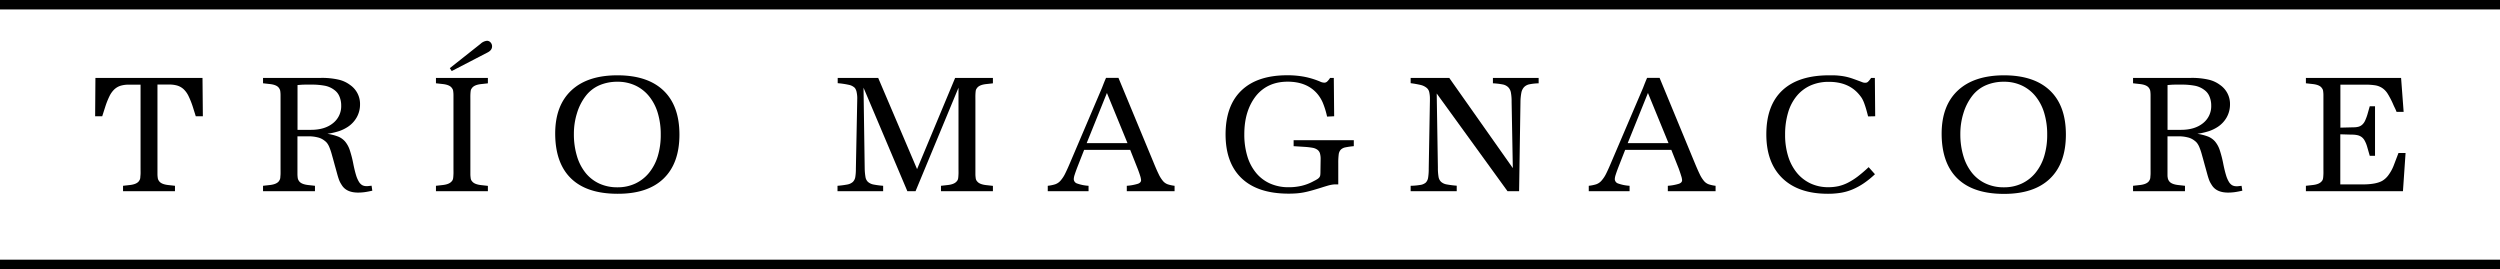 <svg xmlns="http://www.w3.org/2000/svg" viewBox="0 0 1059 114"><defs><style>.cls-1{fill:none;stroke:#000;stroke-miterlimit:10;stroke-width:4px;}</style></defs><g id="Capa_2" data-name="Capa 2"><g id="Letra_Negro" data-name="Letra Negro"><g id="Letras_Contornos" data-name="Letras Contornos"><path d="M85.93,49.25h-3l-1.22-3.89a34.68,34.68,0,0,0-1.77-4.5,10.1,10.1,0,0,0-2.08-3,7,7,0,0,0-2.7-1.59,12.09,12.09,0,0,0-3.53-.46H66.7V71.28c0,1,0,1.82,0,2.45s.06,1.13.11,1.51a2.78,2.78,0,0,0,.25.94,3.69,3.69,0,0,0,.47.72c.67.81,2,1.32,4,1.51l2.59.29V81h-22V78.7l2.59-.29c2-.19,3.29-.7,4-1.51a4.21,4.21,0,0,0,.47-.72,3,3,0,0,0,.25-.94c0-.38.08-.89.11-1.51s0-1.44,0-2.45V35.86H54.61a12,12,0,0,0-3.53.46,6.88,6.88,0,0,0-2.7,1.59,10.12,10.12,0,0,0-2.09,3,33.39,33.39,0,0,0-1.76,4.5L43.3,49.25h-3L40.42,33H85.78Z"/><path d="M157.71,80.78c-1.3.29-2.4.5-3.31.62a21,21,0,0,1-2.74.18q-4.68,0-6.69-2.88c-.29-.44-.56-.87-.8-1.3a10.51,10.51,0,0,1-.68-1.58c-.22-.63-.46-1.42-.72-2.38s-.59-2.16-1-3.6c-.53-2-1-3.62-1.33-4.82a25.07,25.07,0,0,0-1-2.85,7.71,7.71,0,0,0-.94-1.62,6,6,0,0,0-1.19-1.08,7.2,7.2,0,0,0-2.8-1.29,15.71,15.71,0,0,0-3.82-.44H126V71.28c0,1,0,1.82,0,2.45s.06,1.13.1,1.51a3,3,0,0,0,.26.94,3.62,3.62,0,0,0,.46.72c.68.81,2,1.32,4,1.51l2.6.29V81h-22V78.7l2.6-.29c2-.19,3.28-.7,4-1.51a4.13,4.13,0,0,0,.46-.72,3,3,0,0,0,.26-.94c0-.38.08-.89.1-1.51s0-1.44,0-2.45V42.7c0-1,0-1.83,0-2.45s-.06-1.13-.1-1.51a2.94,2.94,0,0,0-.26-.94,4.13,4.13,0,0,0-.46-.72c-.68-.82-2-1.32-4-1.51l-2.6-.29V33H136a31.63,31.63,0,0,1,7.34.72,12.83,12.83,0,0,1,5,2.3,9.73,9.73,0,0,1,4.17,8.21,11,11,0,0,1-1.4,5.47,11.74,11.74,0,0,1-4,4.18,16.15,16.15,0,0,1-3.45,1.65,30.47,30.47,0,0,1-5,1.15,21.47,21.47,0,0,1,4.53,1.16,7.78,7.78,0,0,1,3,2.12,11.2,11.2,0,0,1,2,3.71,45.87,45.87,0,0,1,1.52,6q.57,2.75,1.11,4.5A12.06,12.06,0,0,0,152,76.93a4.19,4.19,0,0,0,1.4,1.48,3.66,3.66,0,0,0,1.84.43,3.12,3.12,0,0,0,.54,0l1.62-.18ZM131.72,55q5.84,0,9.32-2.81a9.12,9.12,0,0,0,3.49-7.49,9.75,9.75,0,0,0-.75-3.85,6.35,6.35,0,0,0-2.2-2.77,9.6,9.6,0,0,0-3.81-1.73,29.44,29.44,0,0,0-6.2-.5c-1,0-1.83,0-2.62,0s-1.77.09-2.92.18V55Z"/><path d="M206.67,81h-22V78.7l2.59-.29c2-.19,3.29-.7,4-1.51a2.69,2.69,0,0,0,.47-.65,3.09,3.09,0,0,0,.25-1c.05-.41.08-.93.11-1.55s0-1.44,0-2.45V42.7c0-1,0-1.83,0-2.45s-.06-1.14-.11-1.55a2.69,2.69,0,0,0-.25-.94,5.61,5.61,0,0,0-.47-.68c-.67-.82-2-1.32-4-1.51l-2.59-.29V33h22v2.3l-2.59.29c-2,.19-3.29.69-4,1.51a5.61,5.61,0,0,0-.47.68,2.48,2.48,0,0,0-.25.94c-.05.41-.09.92-.11,1.55s0,1.44,0,2.45V71.28c0,1,0,1.82,0,2.45s.06,1.14.11,1.55a2.84,2.84,0,0,0,.25,1,2.69,2.69,0,0,0,.47.65c.67.81,2,1.32,4,1.51l2.59.29ZM190.54,28.87l13-10.29a4.65,4.65,0,0,1,2.74-1.3,2,2,0,0,1,1.51.68,2.39,2.39,0,0,1,.65,1.7c0,1.1-.7,2-2.09,2.66l-15,7.78Z"/><path d="M261.53,31.9q12.75,0,19.51,6.44T287.81,57q0,12.17-6.73,18.65T261.6,82.08q-13,0-19.69-6.48t-6.73-19q0-11.88,6.84-18.29T261.53,31.9Zm0,2.73a18.92,18.92,0,0,0-7.67,1.51,14.72,14.72,0,0,0-5.72,4.47,22.64,22.64,0,0,0-3.71,7.27,29.34,29.34,0,0,0-1.33,8.86,31.67,31.67,0,0,0,1.3,9.39,20.63,20.63,0,0,0,3.67,7.13,16.15,16.15,0,0,0,5.79,4.5,18,18,0,0,0,7.67,1.58,17.52,17.52,0,0,0,7.56-1.58,16.63,16.63,0,0,0,5.8-4.5,20.61,20.61,0,0,0,3.71-7A30.71,30.71,0,0,0,279.89,57a31.05,31.05,0,0,0-1.29-9.25,20.57,20.57,0,0,0-3.71-7.05,16.4,16.4,0,0,0-5.8-4.5A17.52,17.52,0,0,0,261.53,34.63Z"/><path d="M388.47,71.64,404.6,33h16v2.3l-2.59.29c-2,.19-3.29.69-4,1.51a5.61,5.61,0,0,0-.47.68,2.48,2.48,0,0,0-.25.94c-.05.41-.09.92-.11,1.55s0,1.44,0,2.45V71.28c0,1,0,1.82,0,2.45s.06,1.14.11,1.55a2.84,2.84,0,0,0,.25,1,2.69,2.69,0,0,0,.47.65c.67.81,2,1.32,4,1.51l2.59.29V81h-22V78.7l2.59-.29c2-.19,3.29-.7,4-1.51a2.69,2.69,0,0,0,.47-.65,3.09,3.09,0,0,0,.25-1c.05-.41.08-.93.11-1.55s0-1.44,0-2.45V37.15L387.82,81h-3.46L365.79,37.15l.5,34.27a24.19,24.19,0,0,0,.33,3.57,3.57,3.57,0,0,0,1.08,2.09A5,5,0,0,0,370,78.16a36.23,36.23,0,0,0,4.1.54V81H354.77V78.7a38.17,38.17,0,0,0,4.14-.54,4.82,4.82,0,0,0,2.34-1.08A3.79,3.79,0,0,0,362.3,75a20.9,20.9,0,0,0,.25-3.57l.57-28.8v-.43a12,12,0,0,0-.21-2.95,4.58,4.58,0,0,0-.79-2A5,5,0,0,0,359.85,36a35,35,0,0,0-5-.76V33H372Z"/><path d="M488.62,68.76q1.29,3.17,2.19,5a13.35,13.35,0,0,0,1.8,2.88,4.68,4.68,0,0,0,2.06,1.44,14.43,14.43,0,0,0,2.88.62V81H477.31V78.7a20.89,20.89,0,0,0,4.76-.87c.86-.33,1.29-.84,1.29-1.51a8,8,0,0,0-.39-1.84c-.27-.88-.62-1.88-1.05-3l-3.17-8H459.24l-2.88,7.35c-.53,1.39-.91,2.47-1.15,3.24a6.53,6.53,0,0,0-.36,1.8,2,2,0,0,0,1.33,1.83,17.51,17.51,0,0,0,4.93,1V81H443.83V78.7a16.38,16.38,0,0,0,3.1-.62,5.3,5.3,0,0,0,2.27-1.51,13.44,13.44,0,0,0,2.05-3.13c.67-1.34,1.49-3.17,2.45-5.47l13.1-30.75c.39-1,.72-1.86,1-2.55s.53-1.26.72-1.69h5.26Zm-28.3-8.14H477.6l-8.71-21.24Z"/><path d="M565.15,49.25l-3,.14a34.57,34.57,0,0,0-1.84-5.94,15,15,0,0,0-2.41-3.85q-4.39-5-12.45-5-8.35,0-13.25,5.83-5.11,6.34-5.11,16.42a31.61,31.61,0,0,0,1.29,9.36,20.15,20.15,0,0,0,3.75,7.09,16.26,16.26,0,0,0,5.94,4.47,19.07,19.07,0,0,0,7.81,1.54,23.55,23.55,0,0,0,5.51-.61,20.35,20.35,0,0,0,5.14-2,15.16,15.16,0,0,0,1.55-.86,3.27,3.27,0,0,0,.83-.76,2.06,2.06,0,0,0,.36-.94,12.11,12.11,0,0,0,.07-1.54l.08-5.26a8.35,8.35,0,0,0-.29-2.38,3,3,0,0,0-1.05-1.51A5,5,0,0,0,556,62.6a30.39,30.39,0,0,0-3.42-.39l-4.6-.29V59.4h25.49v2.52a30.24,30.24,0,0,0-3.53.5,3.8,3.8,0,0,0-2,1,3.59,3.59,0,0,0-.87,2.05,28,28,0,0,0-.18,3.57v9.07c-.57,0-1.09,0-1.55,0a9.47,9.47,0,0,0-1.43.18,16.07,16.07,0,0,0-1.73.43c-.65.19-1.5.45-2.56.79-1.54.48-2.9.89-4.1,1.22s-2.33.6-3.39.8a28.47,28.47,0,0,1-3.06.39c-1,.07-2,.11-3.2.11q-13,0-19.84-6.44T519.15,57q0-12.24,6.73-18.68t19.4-6.44a38.25,38.25,0,0,1,7.24.64,33.79,33.79,0,0,1,6.59,2,4.47,4.47,0,0,0,1.87.5,1.78,1.78,0,0,0,1.19-.46A7.85,7.85,0,0,0,563.43,33H565Z"/><path d="M640.83,71.21l-.51-28a20.56,20.56,0,0,0-.29-3.92,4.32,4.32,0,0,0-1.15-2.34,4.58,4.58,0,0,0-2.41-1.19,28.53,28.53,0,0,0-4.07-.47V33h19.37v2.3a21.38,21.38,0,0,0-3.85.4,4.35,4.35,0,0,0-2.3,1.18,4.79,4.79,0,0,0-1.16,2.34,22.11,22.11,0,0,0-.39,3.93L643.49,81h-4.9l-30-41.4.5,31.32a23.31,23.31,0,0,0,.26,3.89A3.83,3.83,0,0,0,610.41,77a4.8,4.8,0,0,0,2.41,1.12,39.77,39.77,0,0,0,4.25.54V81H597.55V78.7a27.94,27.94,0,0,0,4.07-.36,4.55,4.55,0,0,0,2.34-1,3.8,3.8,0,0,0,1-2.16,22.67,22.67,0,0,0,.25-3.71l.5-28.8V42a12.5,12.5,0,0,0-.29-3,3.2,3.2,0,0,0-1.15-1.83A6.3,6.3,0,0,0,601.84,36a41.17,41.17,0,0,0-4.29-.76V33H613.9Z"/><path d="M717.79,68.76q1.31,3.17,2.2,5a13.35,13.35,0,0,0,1.8,2.88,4.65,4.65,0,0,0,2.05,1.44,14.59,14.59,0,0,0,2.88.62V81H706.49V78.7a20.77,20.77,0,0,0,4.75-.87c.87-.33,1.3-.84,1.3-1.51a7.62,7.62,0,0,0-.4-1.84c-.26-.88-.61-1.88-1-3l-3.17-8H688.42l-2.88,7.35c-.53,1.39-.91,2.47-1.15,3.24a6.53,6.53,0,0,0-.36,1.8,2,2,0,0,0,1.33,1.83,17.51,17.51,0,0,0,4.93,1V81H673V78.7a16.38,16.38,0,0,0,3.1-.62,5.27,5.27,0,0,0,2.26-1.51,13.44,13.44,0,0,0,2.06-3.13c.67-1.34,1.48-3.17,2.44-5.47L696,37.22c.38-1,.72-1.86,1-2.55s.52-1.26.72-1.69H703ZM689.5,60.62h17.28l-8.71-21.24Z"/><path d="M794.33,49.25l-3,.07c-.34-1.34-.65-2.5-.94-3.46s-.58-1.8-.86-2.52a12,12,0,0,0-.9-1.83A15.74,15.74,0,0,0,787.49,40q-4.47-5.33-12.74-5.33A18.86,18.86,0,0,0,767,36.18a16.22,16.22,0,0,0-5.87,4.43,19.7,19.7,0,0,0-3.67,7A32.24,32.24,0,0,0,756.17,57a30.38,30.38,0,0,0,1.3,9.22,20.59,20.59,0,0,0,3.7,7,16.63,16.63,0,0,0,5.8,4.5,17.58,17.58,0,0,0,7.56,1.58,19.83,19.83,0,0,0,4.18-.43,17.28,17.28,0,0,0,4-1.44,28.18,28.18,0,0,0,4.18-2.63,57.57,57.57,0,0,0,4.67-4l2.67,3a37.37,37.37,0,0,1-4.75,3.85,28.36,28.36,0,0,1-4.68,2.56,22.23,22.23,0,0,1-4.94,1.44,33.28,33.28,0,0,1-5.58.43q-12.45,0-19.26-6.59t-6.8-18.61q0-12.24,6.8-18.61t19.84-6.37c1.39,0,2.59,0,3.6.1a27.18,27.18,0,0,1,3,.4,24.93,24.93,0,0,1,3.17.86c1.12.39,2.5.89,4.14,1.52a3.33,3.33,0,0,0,1.37.28,1.67,1.67,0,0,0,1.11-.39A9.18,9.18,0,0,0,792.6,33h1.59Z"/><path d="M848.83,31.9q12.75,0,19.52,6.44T875.11,57q0,12.17-6.73,18.65t-19.47,6.48q-13,0-19.7-6.48t-6.73-19q0-11.88,6.84-18.29T848.83,31.9Zm0,2.73a18.83,18.83,0,0,0-7.66,1.51,14.68,14.68,0,0,0-5.73,4.47,22.64,22.64,0,0,0-3.71,7.27,29.34,29.34,0,0,0-1.33,8.86,31.67,31.67,0,0,0,1.3,9.39,20.8,20.8,0,0,0,3.67,7.13,16.1,16.1,0,0,0,5.8,4.5,17.91,17.91,0,0,0,7.66,1.58,17.52,17.52,0,0,0,7.56-1.58,16.63,16.63,0,0,0,5.8-4.5,20.61,20.61,0,0,0,3.71-7A30.71,30.71,0,0,0,867.19,57a31.05,31.05,0,0,0-1.29-9.25,20.57,20.57,0,0,0-3.71-7.05,16.4,16.4,0,0,0-5.8-4.5A17.52,17.52,0,0,0,848.83,34.63Z"/><path d="M949.85,80.78c-1.3.29-2.4.5-3.31.62a21.13,21.13,0,0,1-2.74.18q-4.68,0-6.69-2.88c-.29-.44-.56-.87-.8-1.3a9.58,9.58,0,0,1-.68-1.58c-.22-.63-.46-1.42-.72-2.38s-.59-2.16-1-3.6c-.53-2-1-3.62-1.33-4.82a25.07,25.07,0,0,0-1-2.85,8.17,8.17,0,0,0-.94-1.62,6,6,0,0,0-1.19-1.08,7.2,7.2,0,0,0-2.8-1.29,15.71,15.71,0,0,0-3.82-.44h-4.68V71.28c0,1,0,1.82,0,2.45s0,1.13.1,1.51a2.77,2.77,0,0,0,.26.94,3.62,3.62,0,0,0,.46.72c.68.81,2,1.32,4,1.51l2.59.29V81h-22V78.7l2.6-.29c2-.19,3.28-.7,4-1.51a4.13,4.13,0,0,0,.46-.72,3,3,0,0,0,.26-.94c0-.38.08-.89.1-1.51s0-1.44,0-2.45V42.7c0-1,0-1.83,0-2.45s-.06-1.13-.1-1.51a2.94,2.94,0,0,0-.26-.94,4.13,4.13,0,0,0-.46-.72c-.68-.82-2-1.32-4-1.51l-2.6-.29V33h24.56a31.63,31.63,0,0,1,7.34.72,12.83,12.83,0,0,1,5,2.3,9.73,9.73,0,0,1,4.17,8.21,11.11,11.11,0,0,1-1.4,5.47,11.74,11.74,0,0,1-4,4.18,16.39,16.39,0,0,1-3.45,1.65,30.47,30.47,0,0,1-5,1.15,21.47,21.47,0,0,1,4.53,1.16,7.78,7.78,0,0,1,3,2.12,11.2,11.2,0,0,1,2,3.71,47.56,47.56,0,0,1,1.52,6q.57,2.75,1.11,4.5a12.06,12.06,0,0,0,1.19,2.81,4.19,4.19,0,0,0,1.4,1.48,3.66,3.66,0,0,0,1.84.43,3.12,3.12,0,0,0,.54,0l1.62-.18ZM923.86,55q5.83,0,9.32-2.81a9.12,9.12,0,0,0,3.49-7.49,9.75,9.75,0,0,0-.75-3.85,6.35,6.35,0,0,0-2.2-2.77,9.6,9.6,0,0,0-3.81-1.73,29.44,29.44,0,0,0-6.2-.5c-1,0-1.83,0-2.63,0s-1.76.09-2.91.18V55Z"/><path d="M1018.18,47.38h-3a18.44,18.44,0,0,0-.79-1.8c-.29-.58-.55-1.16-.79-1.73a35.65,35.65,0,0,0-2.16-4.11,8,8,0,0,0-2.31-2.44,7.68,7.68,0,0,0-3-1.16,26.7,26.7,0,0,0-4.29-.28H991.39V54.07l5.55-.14a8.28,8.28,0,0,0,2.12-.25,3.89,3.89,0,0,0,1.58-.87,5.16,5.16,0,0,0,1.19-1.65,21,21,0,0,0,1-2.63l1-3.53h2.23V66h-2.23l-1.15-4a12.39,12.39,0,0,0-1-2.41,4.68,4.68,0,0,0-1.26-1.51,4.79,4.79,0,0,0-1.72-.8,10.74,10.74,0,0,0-2.45-.25l-4.9-.14V78.12h9.36q6,0,8.64-1.66a9,9,0,0,0,2.56-2.52,17.2,17.2,0,0,0,2-3.67l2.09-5.47h3L1017.89,81H976.78V78.7l2.59-.29c2-.19,3.29-.7,4-1.51a2.69,2.69,0,0,0,.47-.65,3.09,3.09,0,0,0,.25-1c.05-.41.08-.92.11-1.52s0-1.4,0-2.41V42.62c0-1,0-1.81,0-2.41s-.06-1.1-.11-1.51a2.69,2.69,0,0,0-.25-.94,5.61,5.61,0,0,0-.47-.68c-.67-.82-2-1.32-4-1.51l-2.59-.29V33h40.32Z"/></g><line id="_Línea_superior" data-name="&lt;Línea&gt; superior" class="cls-1" y1="2" x2="1059" y2="2"/><line id="_Línea_inferior" data-name="&lt;Línea&gt; inferior" class="cls-1" y1="112" x2="1059" y2="112"/></g></g></svg>